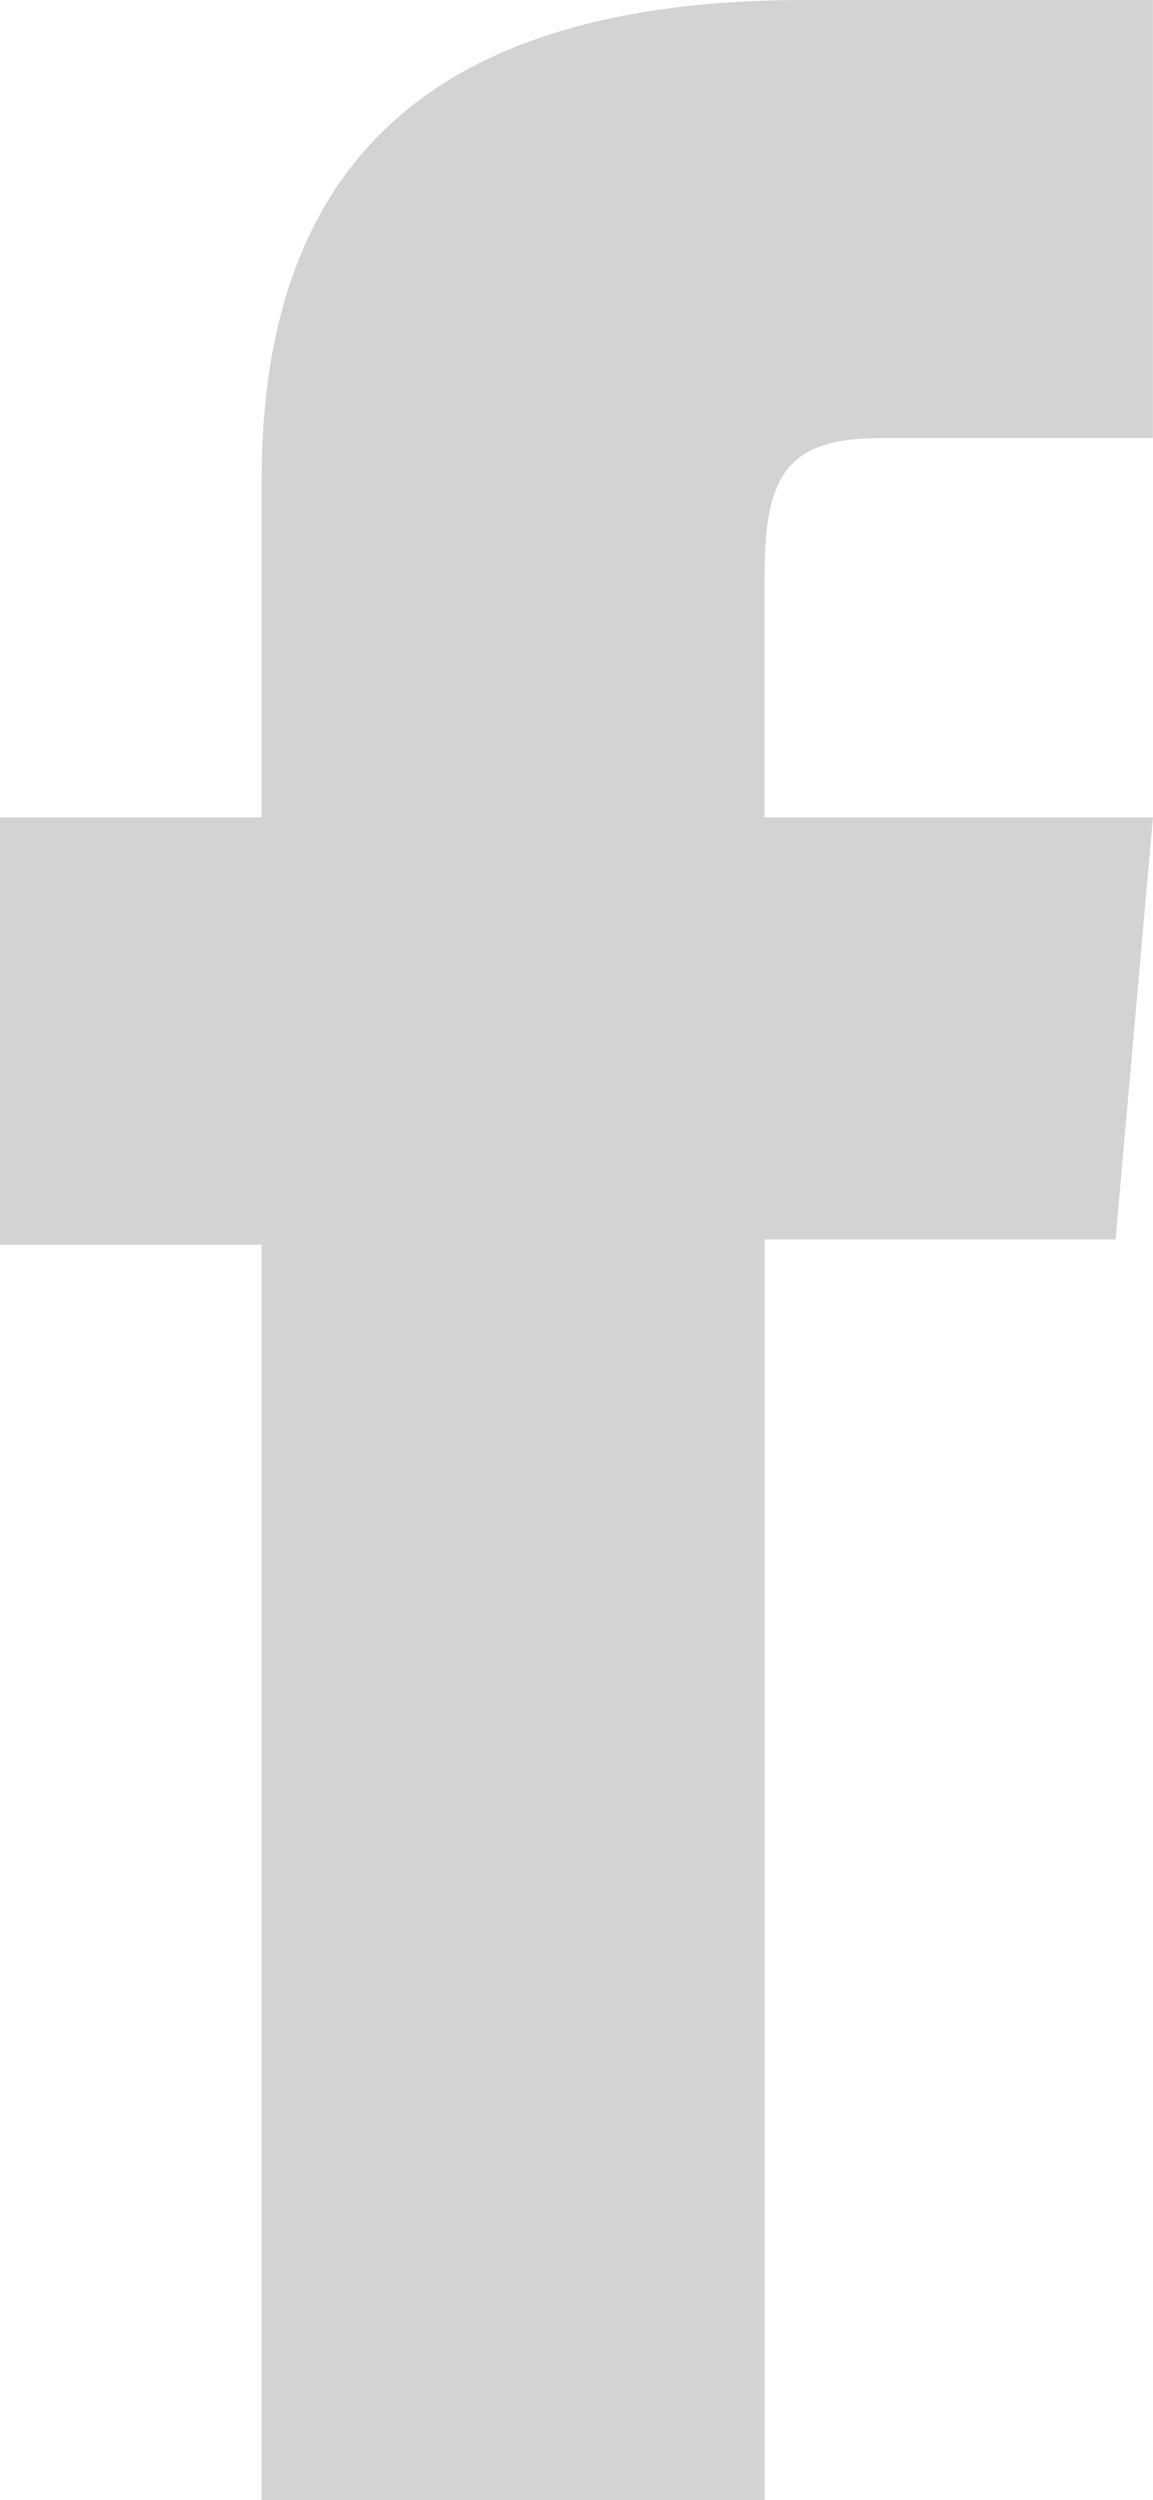 <?xml version="1.0" encoding="utf-8"?>
<!-- Generator: Adobe Illustrator 16.0.3, SVG Export Plug-In . SVG Version: 6.00 Build 0)  -->
<!DOCTYPE svg PUBLIC "-//W3C//DTD SVG 1.1//EN" "http://www.w3.org/Graphics/SVG/1.1/DTD/svg11.dtd">
<svg version="1.1" id="Layer_1" xmlns="http://www.w3.org/2000/svg" xmlns:xlink="http://www.w3.org/1999/xlink" x="0px" y="0px"
	 width="21.31px" height="46.17px" viewBox="0 0 21.31 46.17" enable-background="new 0 0 21.31 46.17" xml:space="preserve">
<path fill= "#d3d3d3" d="M4.835,46.17h9.297V22.888h6.486l0.691-7.794h-7.178c0,0,0-2.91,0-4.439c0-1.838,0.37-2.565,2.146-2.565
	c1.43,0,5.031,0,5.031,0V0c0,0-5.305,0-6.438,0C7.954,0,4.835,3.046,4.835,8.879c0,5.08,0,6.215,0,6.215H0v7.893h4.835V46.17z"/>
</svg>
